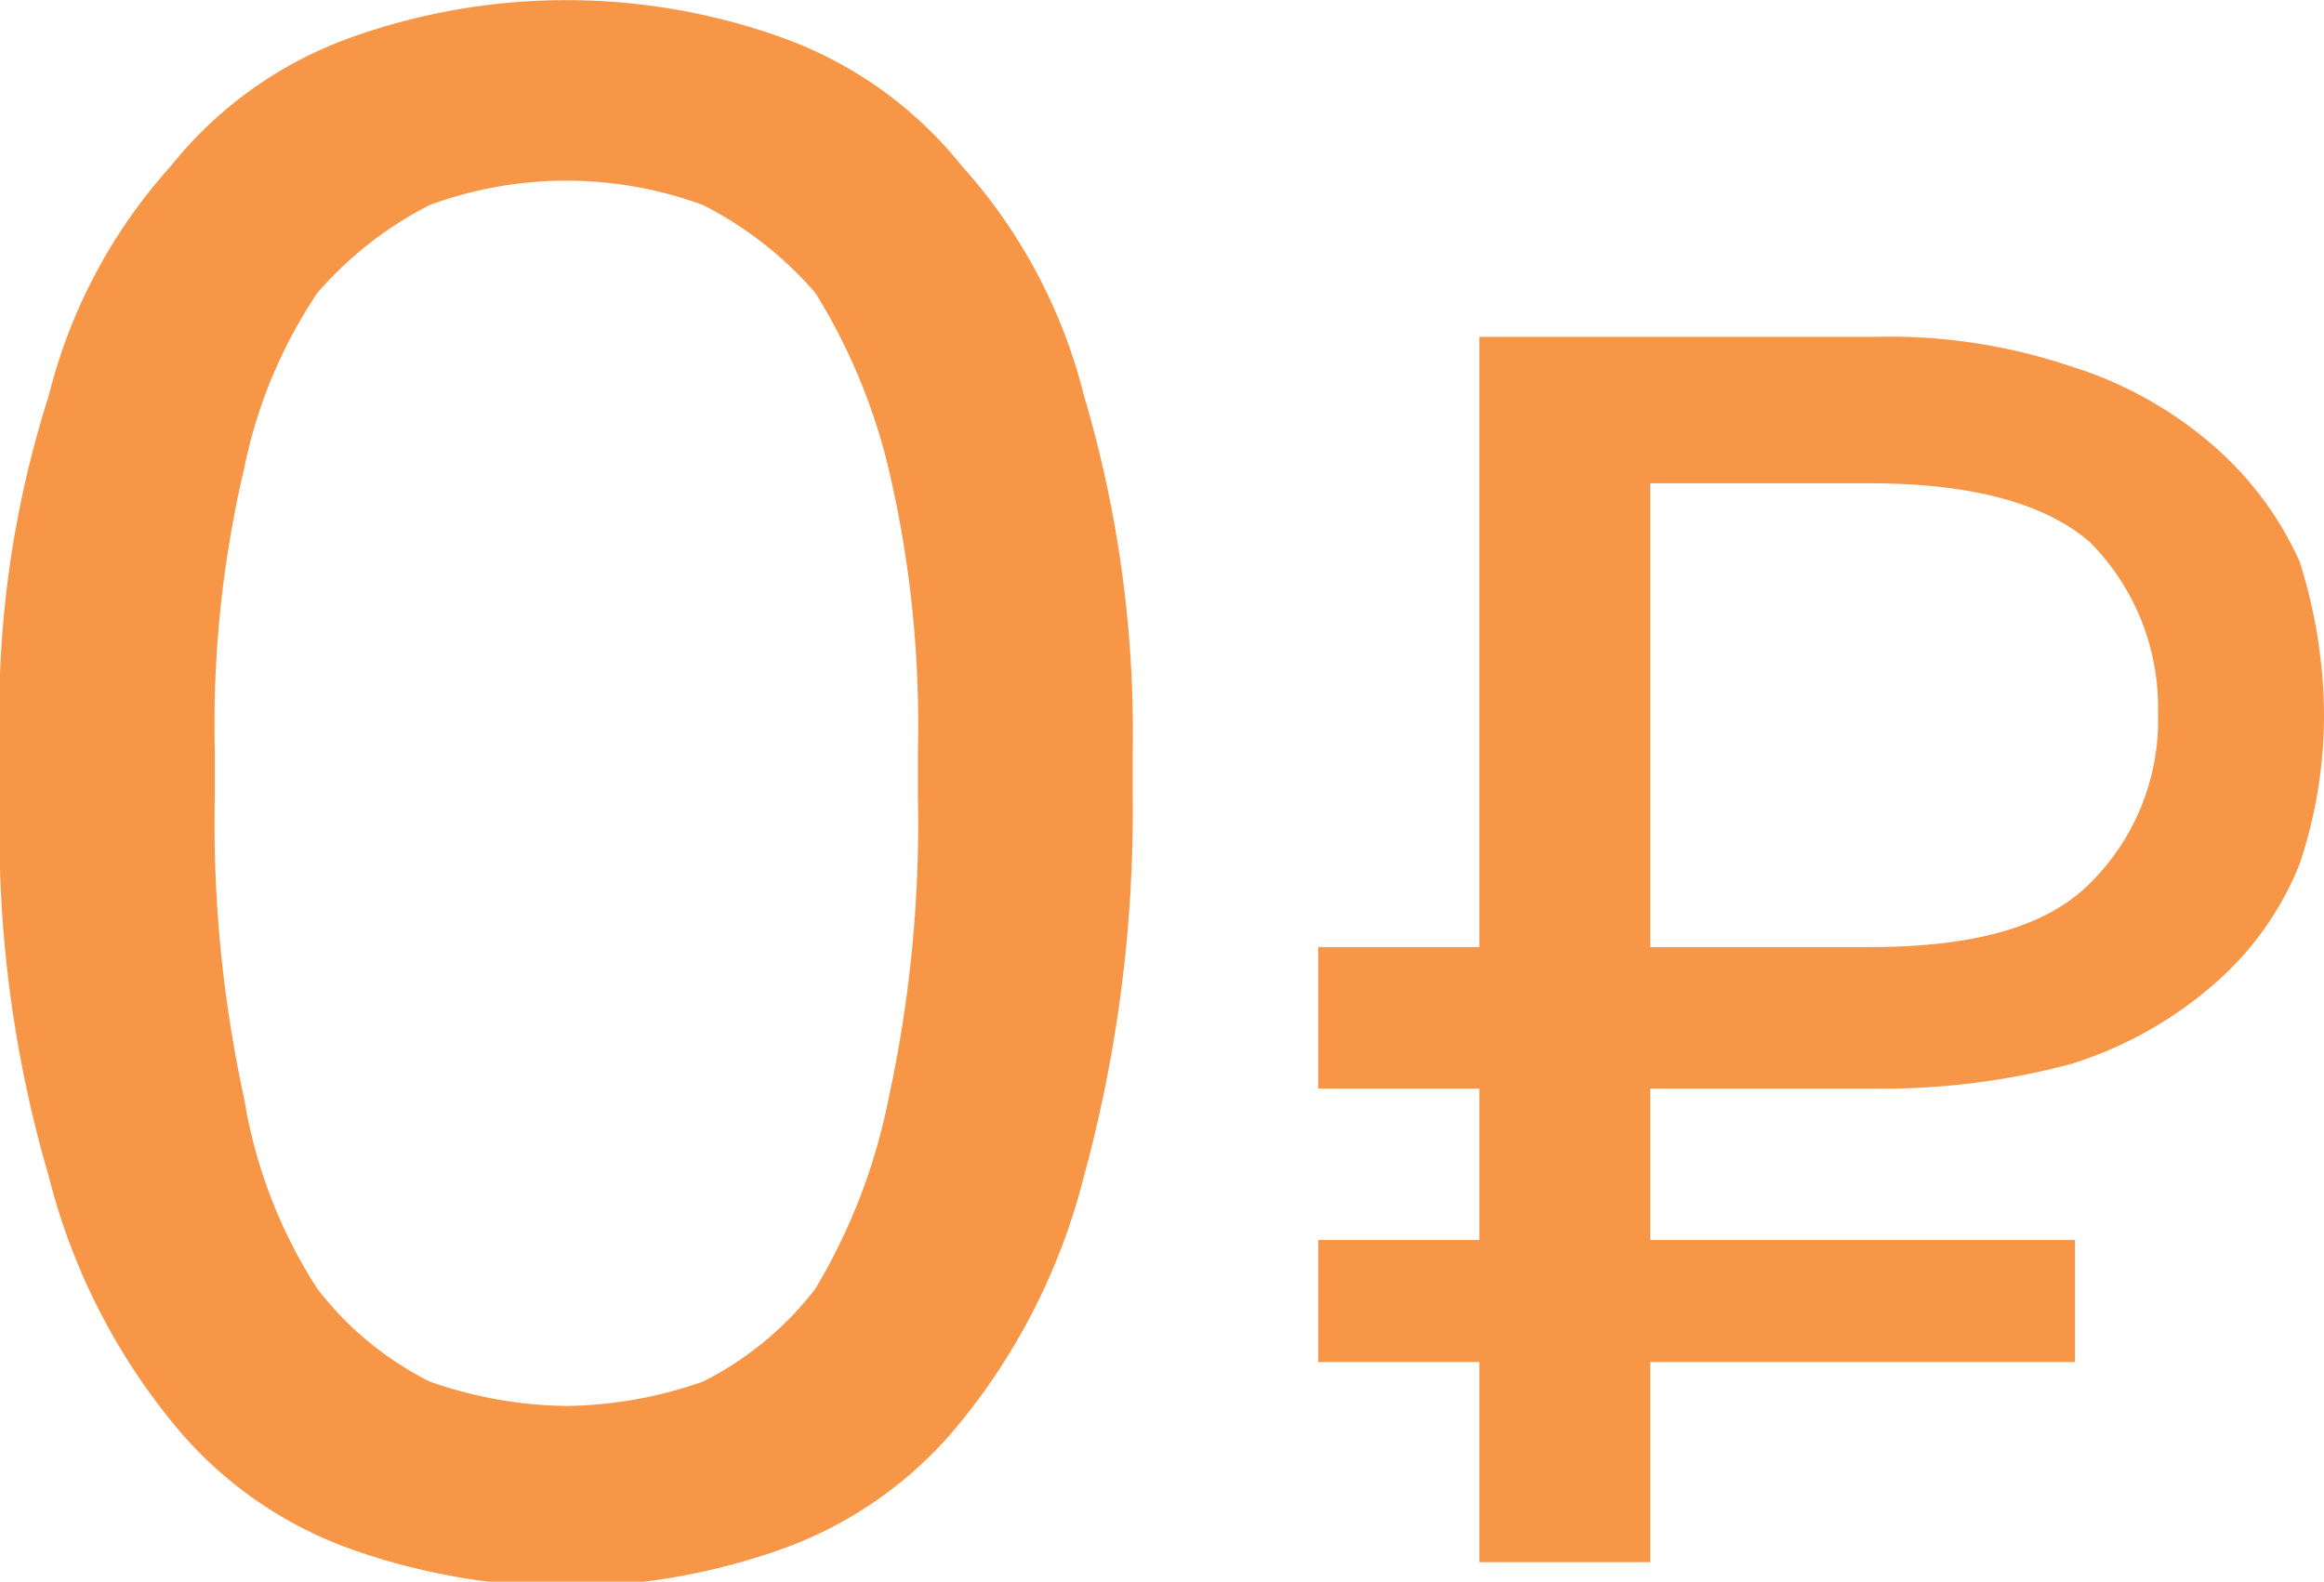 <svg id="Слой_1" data-name="Слой 1" xmlns="http://www.w3.org/2000/svg" viewBox="0 0 47.6 32.4">
  <g>
    <path d="M518.2,554a13.3,13.3,0,0,1-4.5-.8,8.3,8.3,0,0,1-3.6-2.6,13,13,0,0,1-2.5-5,25.1,25.1,0,0,1-1-7.8v-.9a21.4,21.4,0,0,1,1-7.3,11,11,0,0,1,2.5-4.7,8.3,8.3,0,0,1,3.6-2.6,13.1,13.1,0,0,1,9,0,8.3,8.3,0,0,1,3.6,2.6,11,11,0,0,1,2.5,4.7,24.2,24.2,0,0,1,1,7.3v.9a28.5,28.5,0,0,1-1,7.8,13,13,0,0,1-2.5,5,8.3,8.3,0,0,1-3.6,2.6A13.3,13.3,0,0,1,518.2,554Zm0-3.7a8.7,8.7,0,0,0,2.8-.5,6.7,6.7,0,0,0,2.3-1.9,12.2,12.2,0,0,0,1.5-3.9,26.5,26.5,0,0,0,.6-6.2v-.9a22.9,22.9,0,0,0-.6-5.8,12.2,12.2,0,0,0-1.5-3.6,7.6,7.6,0,0,0-2.3-1.8,8.1,8.1,0,0,0-5.6,0,7.6,7.6,0,0,0-2.3,1.8,10,10,0,0,0-1.5,3.6,22.9,22.9,0,0,0-.6,5.8v.9a26.5,26.5,0,0,0,.6,6.2,10.2,10.2,0,0,0,1.5,3.9,6.7,6.7,0,0,0,2.3,1.9A8.7,8.7,0,0,0,518.2,550.3Z" transform="translate(-506.6 -521.5)" style="fill: #f79646"/>
    <path d="M536.9,553.5v-4.1h-3.3v-2.5h3.3v-3.1h-3.3v-2.9h3.3V528.4H545a11.6,11.6,0,0,1,4,.6,8.1,8.1,0,0,1,2.9,1.6,6.9,6.9,0,0,1,1.8,2.4,10.6,10.6,0,0,1,.5,3.1,9.6,9.6,0,0,1-.5,3.1,6.4,6.4,0,0,1-1.8,2.5,8.1,8.1,0,0,1-2.9,1.6,15,15,0,0,1-4,.5h-4.6v3.1h8.7v2.5h-8.7v4.1Zm3.5-12.6h4.5c2.1,0,3.6-.4,4.5-1.3a4.7,4.7,0,0,0,1.4-3.5,4.8,4.8,0,0,0-1.4-3.5q-1.4-1.2-4.5-1.2h-4.5Z" transform="translate(-506.6 -521.5)" style="fill: #f79646"/>
  </g>
</svg>
